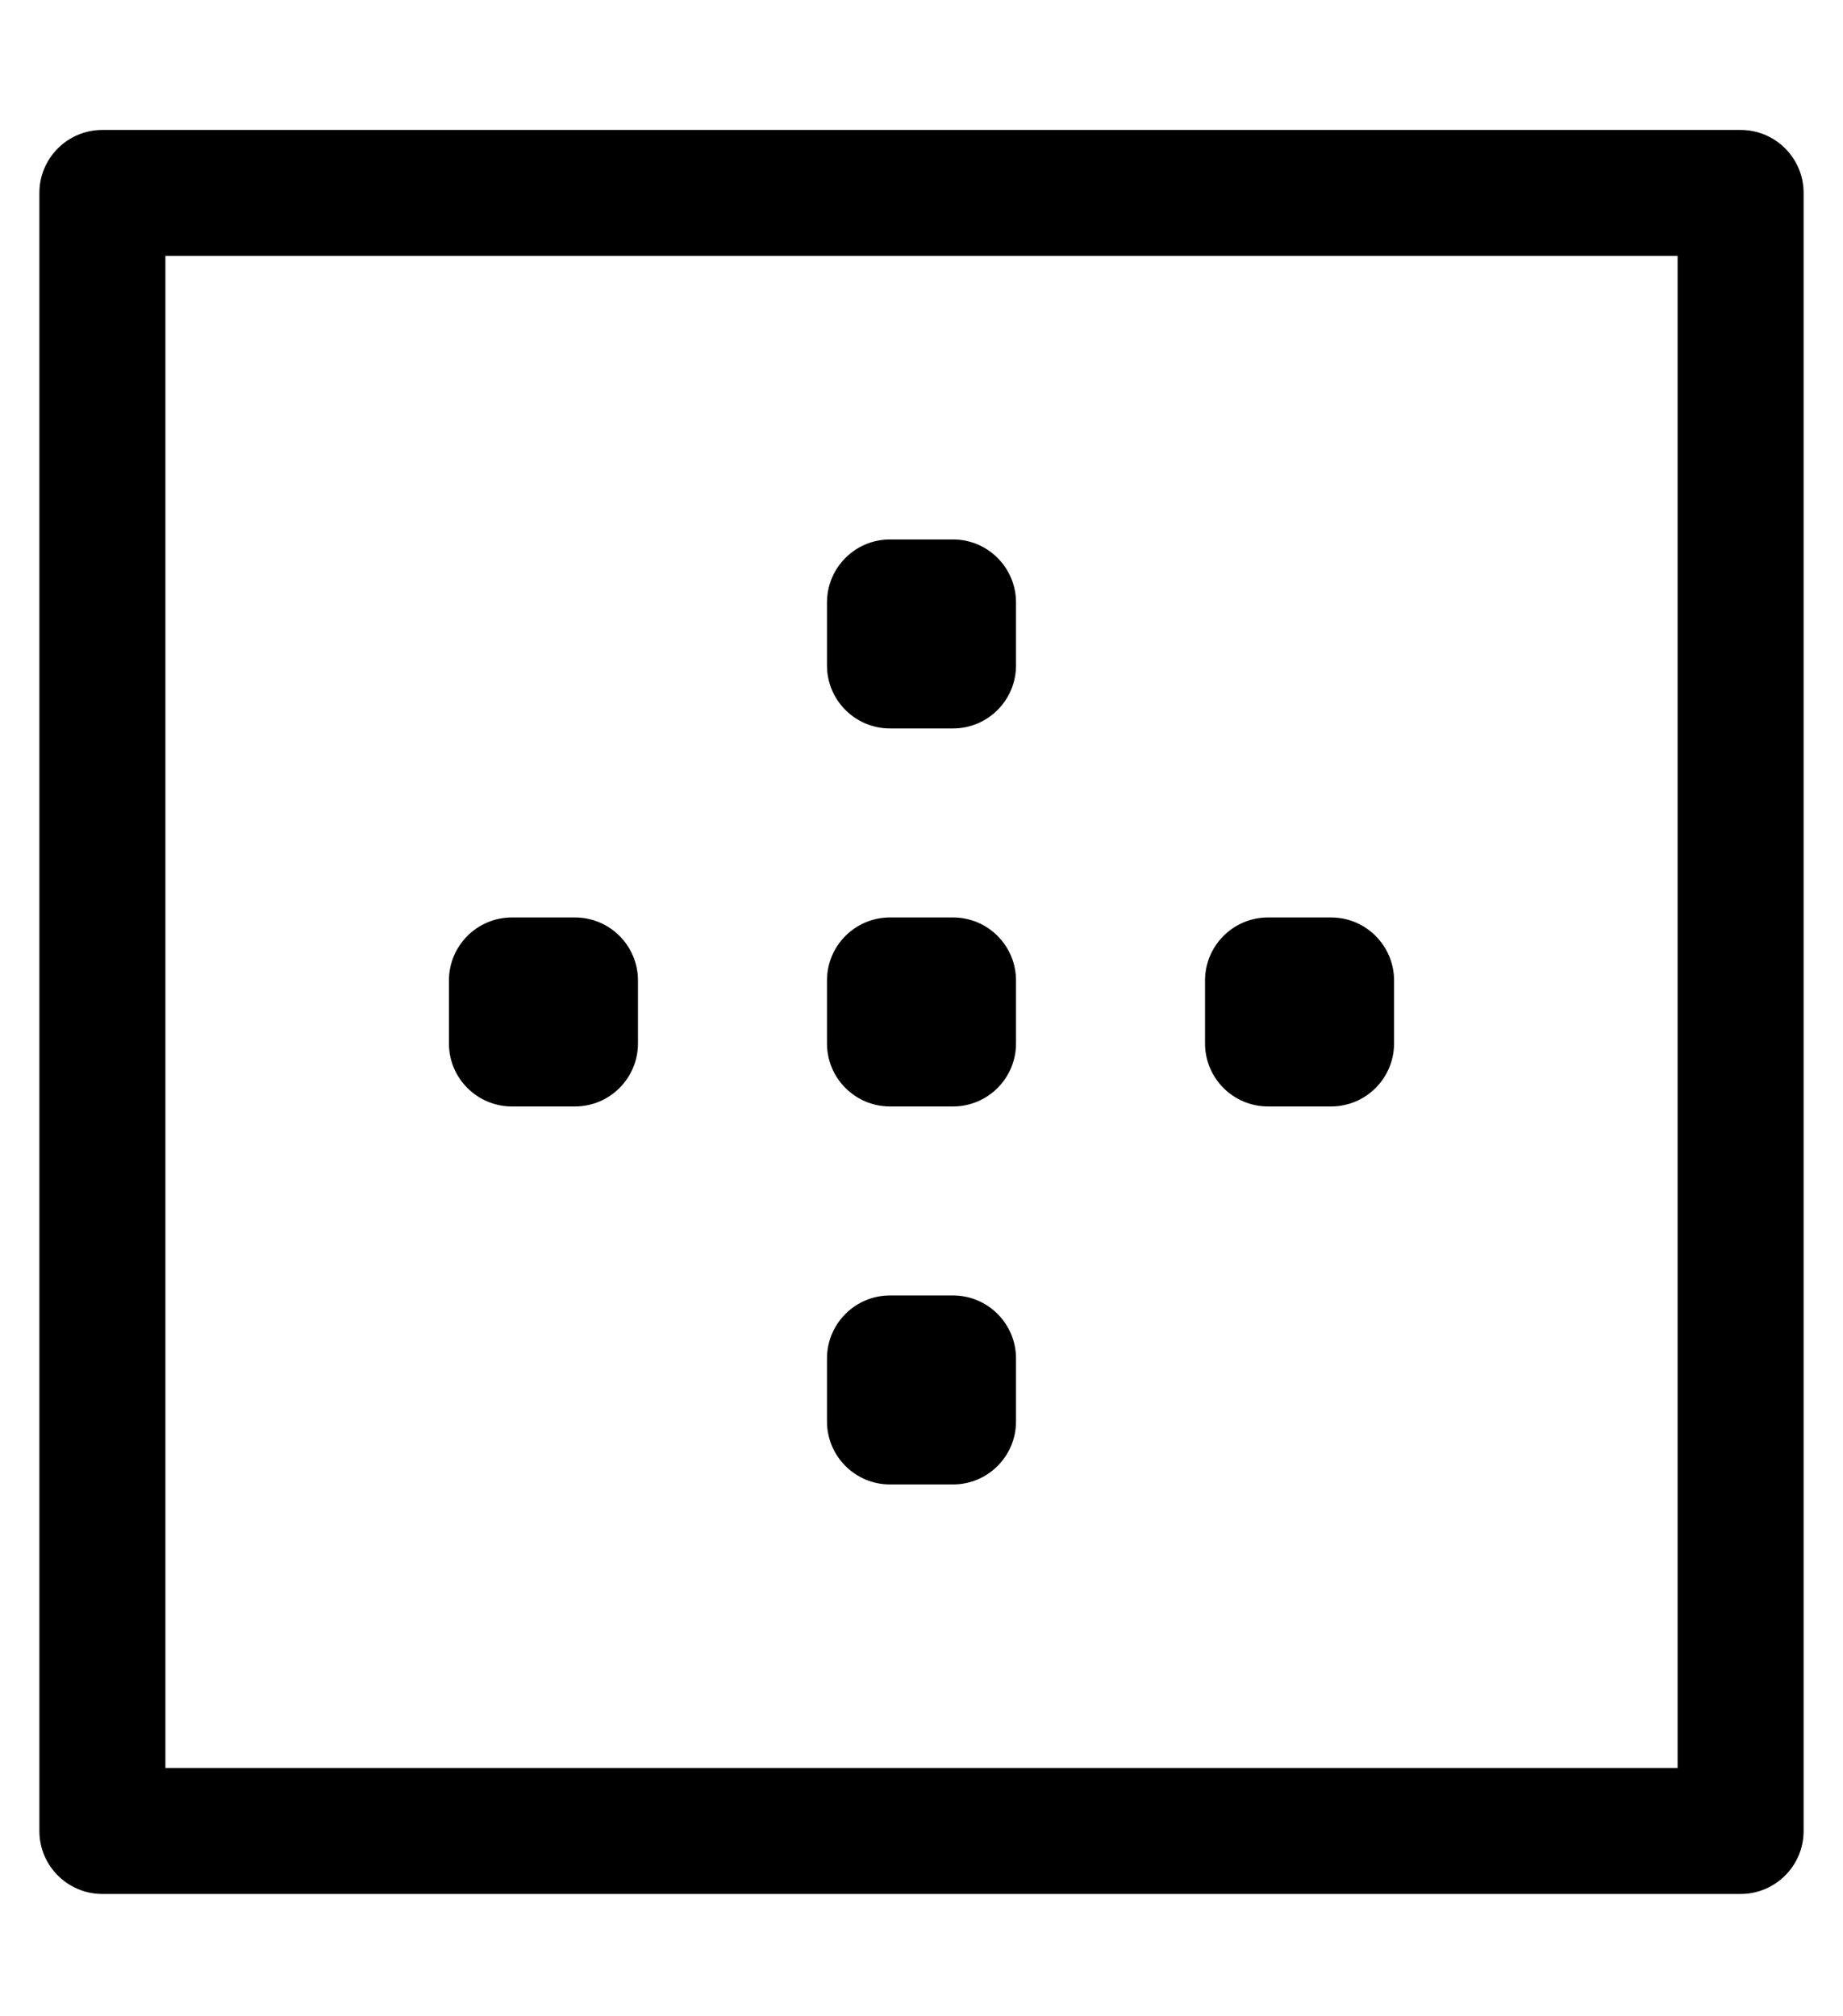 <?xml version="1.0" standalone="no"?>
<!DOCTYPE svg PUBLIC "-//W3C//DTD SVG 1.1//EN" "http://www.w3.org/Graphics/SVG/1.1/DTD/svg11.dtd" >
<svg xmlns="http://www.w3.org/2000/svg" xmlns:xlink="http://www.w3.org/1999/xlink" version="1.1" viewBox="-10 0 468 512">
   <path fill="currentColor"
d="M216 185c-8.832 0 -16 -7.168 -16 -16v-16c0 -8.832 7.168 -16 16 -16h16c8.832 0 16 7.168 16 16v16c0 8.832 -7.168 16 -16 16h-16zM312 281c-8.832 0 -16 -7.168 -16 -16v-16c0 -8.832 7.168 -16 16 -16h16c8.832 0 16 7.168 16 16v16
c0 8.832 -7.168 16 -16 16h-16zM216 281c-8.832 0 -16 -7.168 -16 -16v-16c0 -8.832 7.168 -16 16 -16h16c8.832 0 16 7.168 16 16v16c0 8.832 -7.168 16 -16 16h-16zM120 281c-8.832 0 -16 -7.168 -16 -16v-16c0 -8.832 7.168 -16 16 -16h16
c8.832 0 16 7.168 16 16v16c0 8.832 -7.168 16 -16 16h-16zM216 377c-8.832 0 -16 -7.168 -16 -16v-16c0 -8.832 7.168 -16 16 -16h16c8.832 0 16 7.168 16 16v16c0 8.832 -7.168 16 -16 16h-16zM432 33c8.832 0 16 7.168 16 16v416
c0 8.832 -7.168 16 -16 16h-416c-8.832 0 -16 -7.168 -16 -16v-416c0 -8.832 7.168 -16 16 -16h416zM416 449v-384h-384v384h384z" />
</svg>
